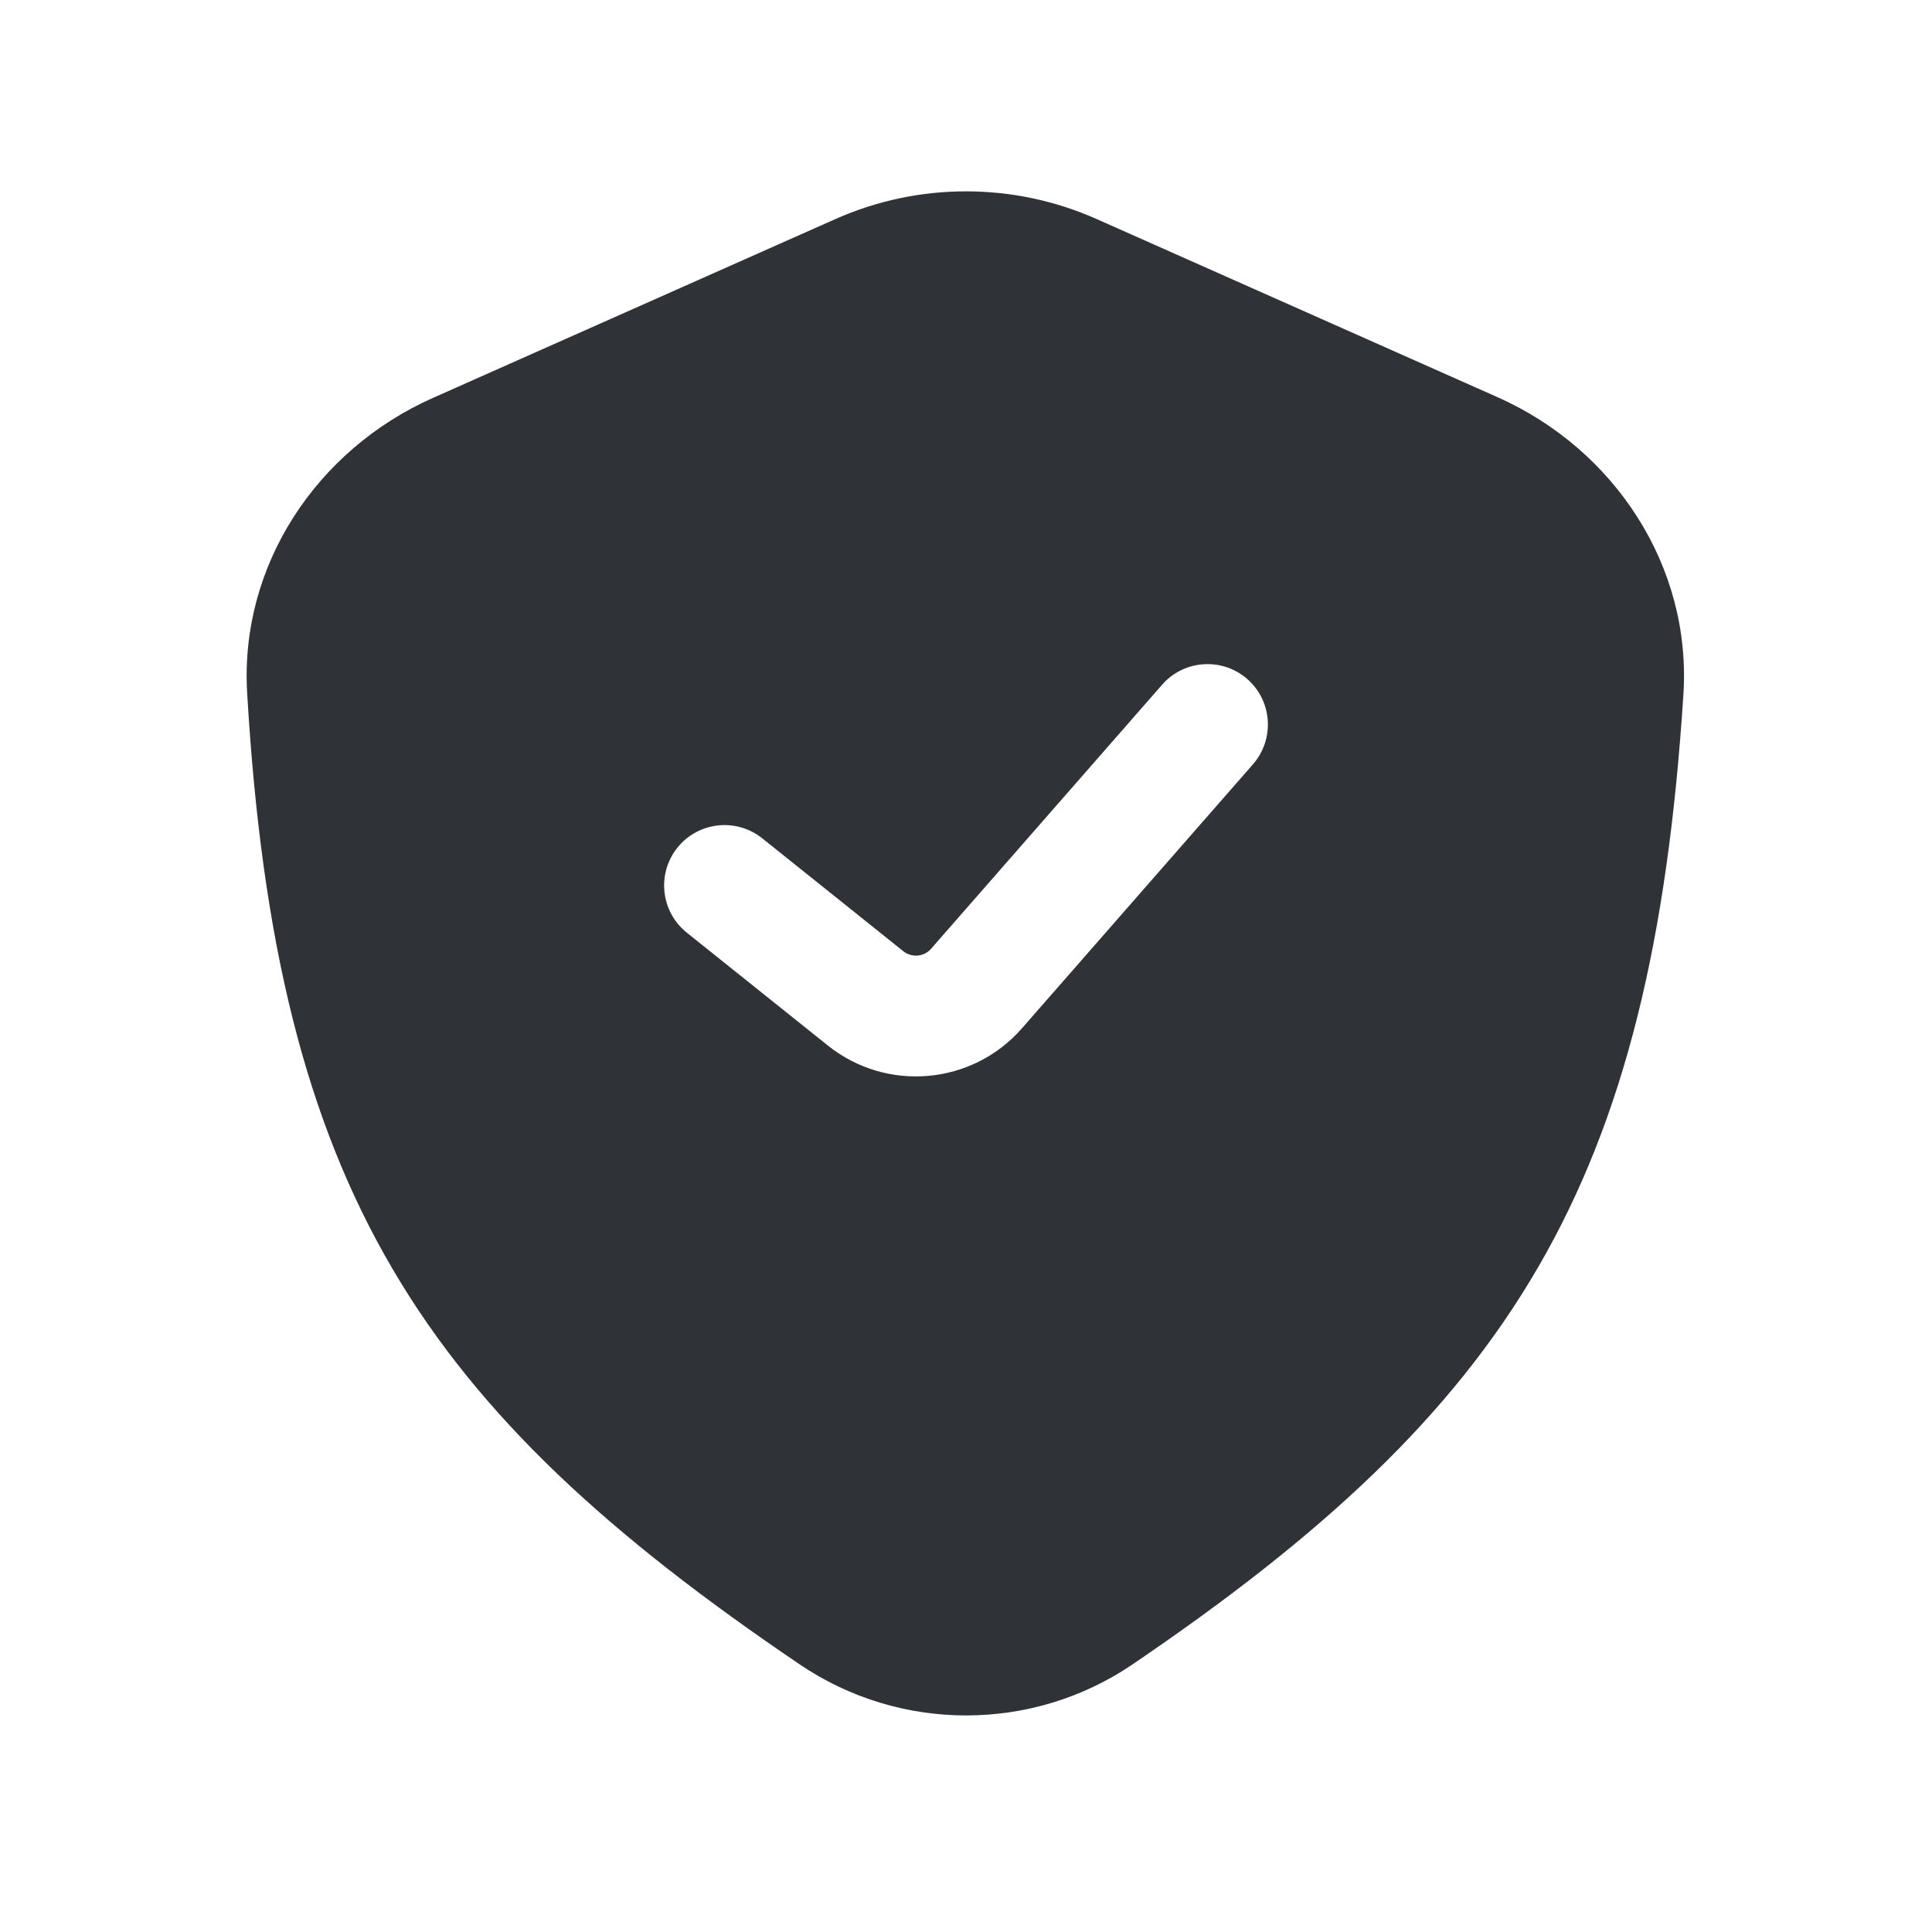 <svg width="24" height="24" viewBox="0 0 24 24" fill="none" xmlns="http://www.w3.org/2000/svg">
<path fill-rule="evenodd" clip-rule="evenodd" d="M5.378 4.943L10.376 2.722C11.41 2.262 12.59 2.262 13.625 2.722L18.603 4.934C20.058 5.581 21.014 7.035 20.912 8.625C20.521 14.723 18.777 17.48 14.065 20.678C12.821 21.521 11.181 21.52 9.936 20.677C5.238 17.496 3.43 14.778 3.07 8.604C2.978 7.025 3.932 5.586 5.378 4.943ZM15.565 9.494C15.837 9.182 15.806 8.708 15.494 8.435C15.182 8.163 14.708 8.194 14.436 8.506L11.566 11.786C11.478 11.887 11.326 11.9 11.221 11.816L9.469 10.414C9.145 10.155 8.673 10.208 8.414 10.531C8.156 10.855 8.208 11.327 8.532 11.586L10.284 12.988C11.016 13.573 12.078 13.479 12.695 12.774L15.565 9.494Z" fill="#2F3237"/>
</svg>

